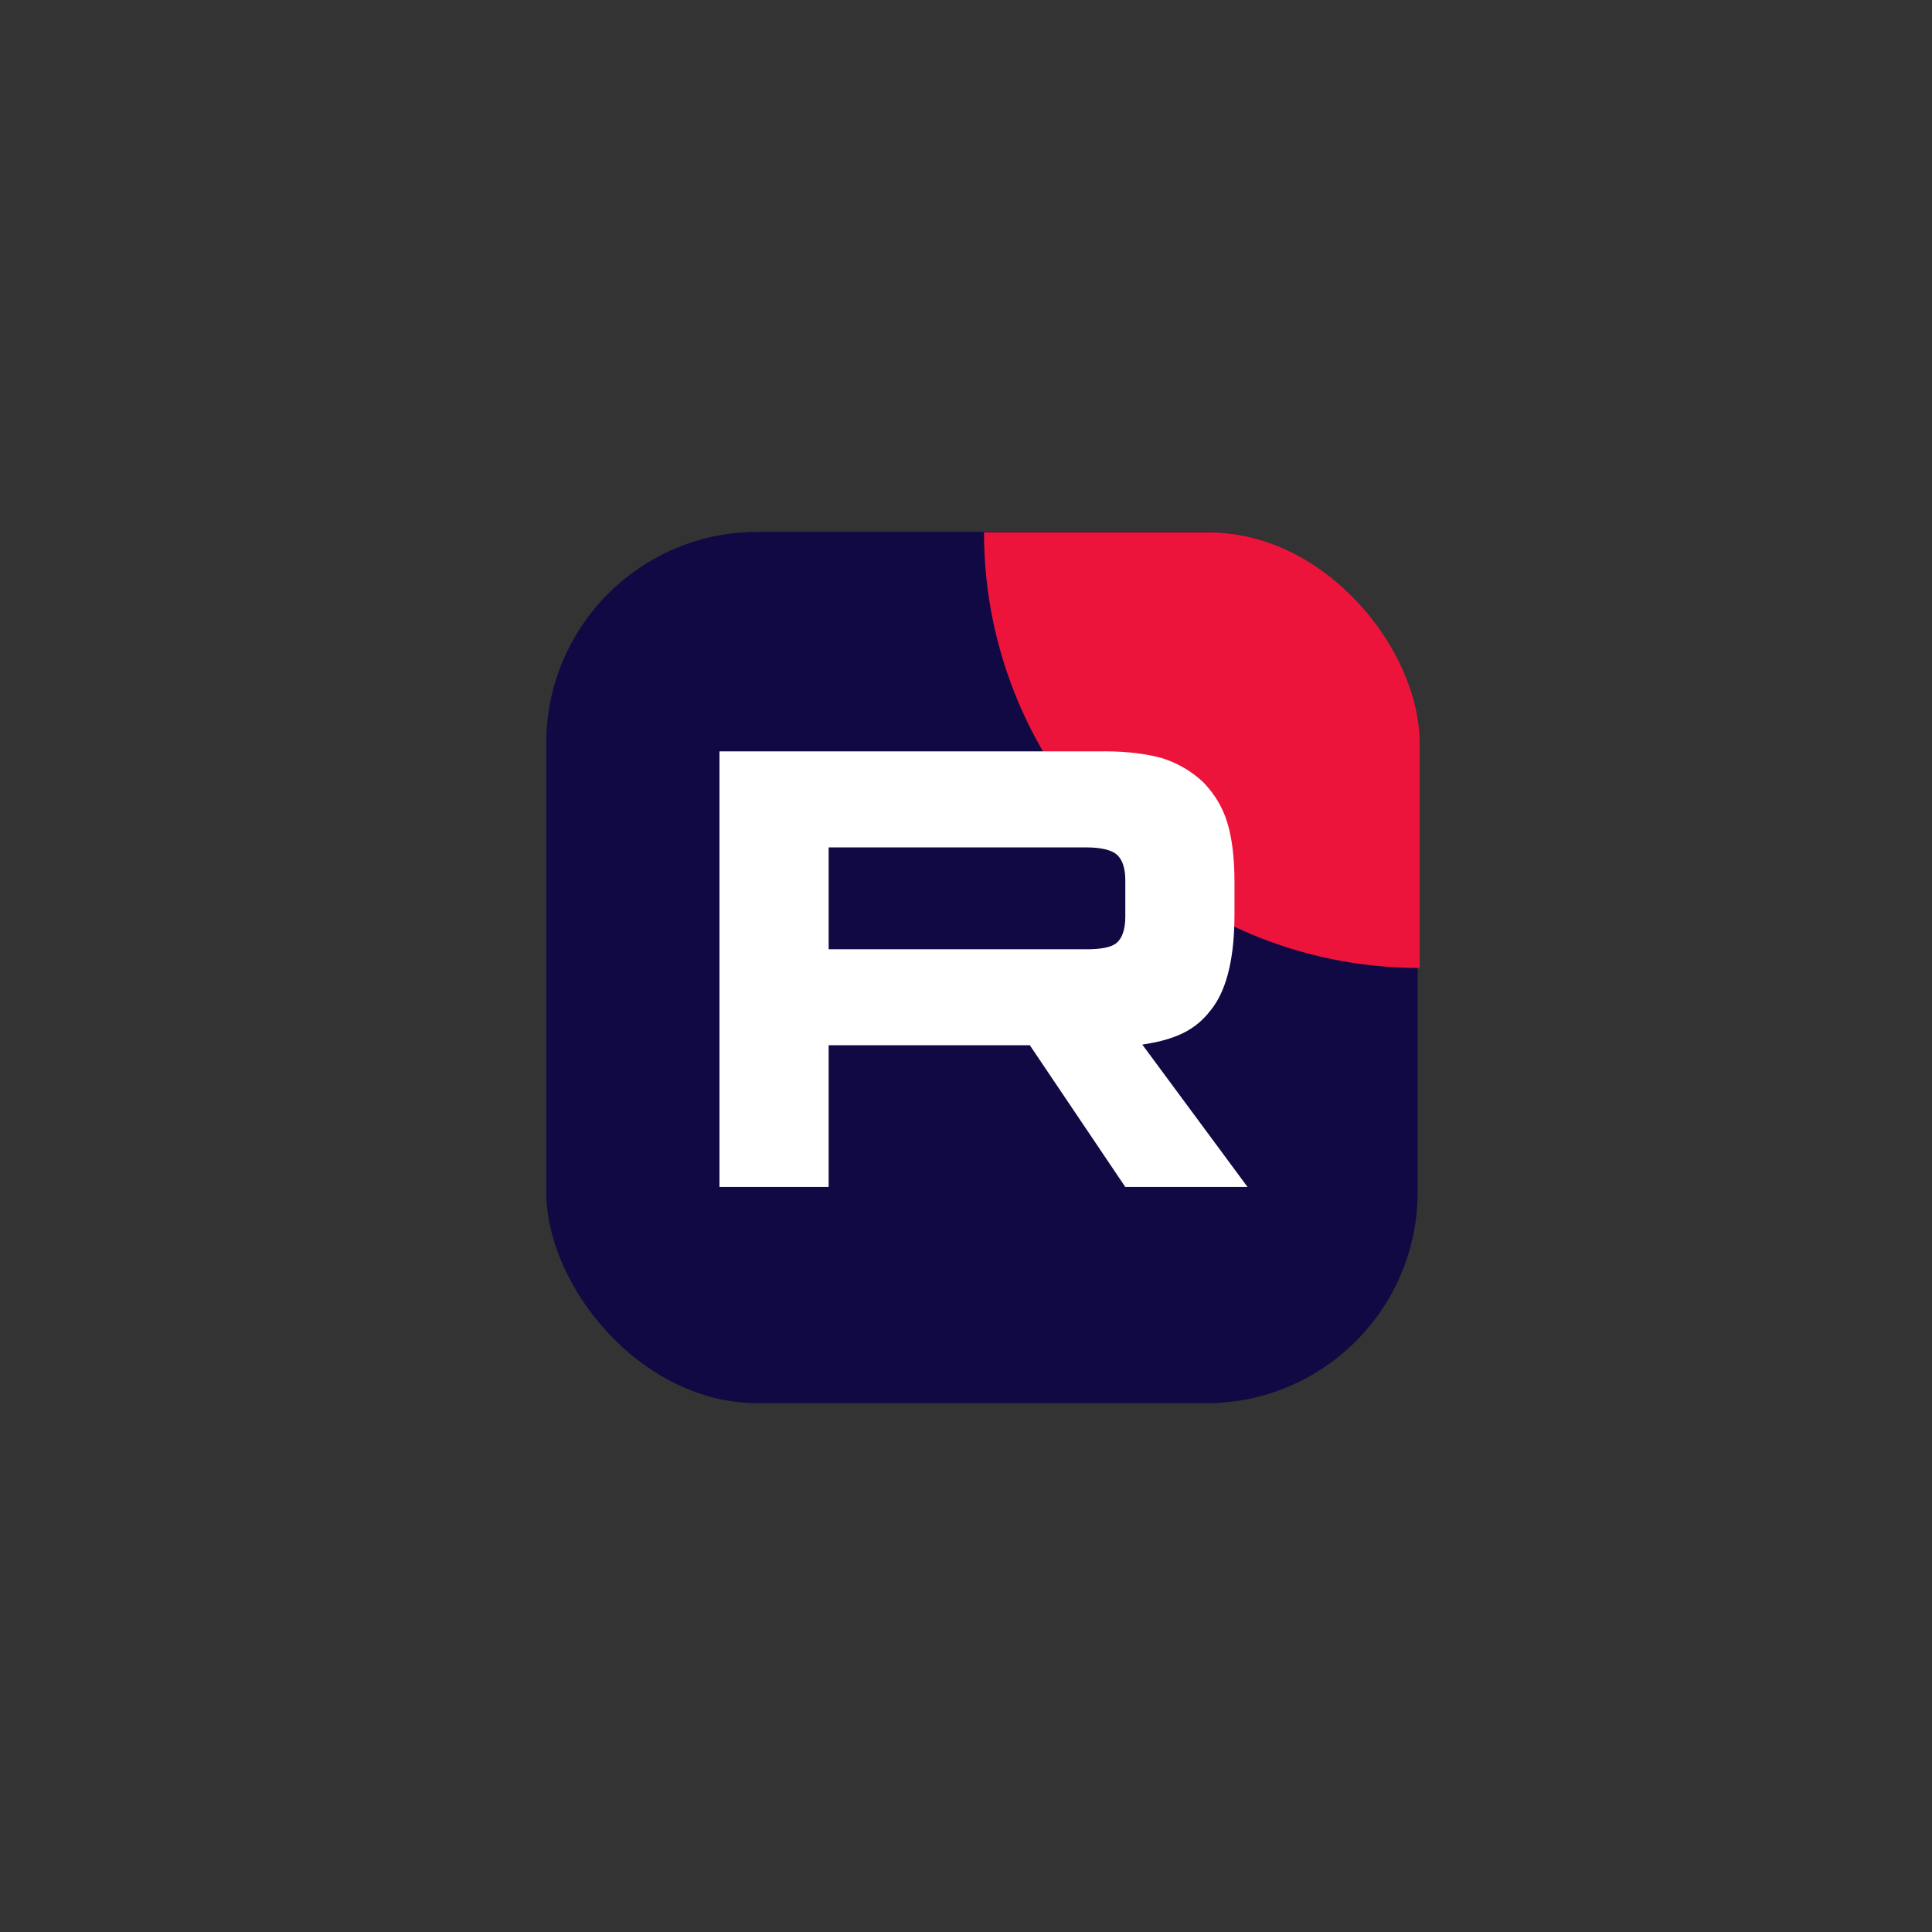 <?xml version="1.0" encoding="UTF-8" standalone="no" ?>
<!DOCTYPE svg PUBLIC "-//W3C//DTD SVG 1.1//EN" "http://www.w3.org/Graphics/SVG/1.1/DTD/svg11.dtd">
<svg xmlns="http://www.w3.org/2000/svg" xmlns:xlink="http://www.w3.org/1999/xlink" version="1.1" width="1080" height="1080" viewBox="0 0 1080 1080" xml:space="preserve">
<rect x="0" y="0" width="1080" height="1080" fill="#333333" stroke="none"/>
<desc>Created with Fabric.js 5.2.4</desc>
<defs>
</defs>
<rect x="0" y="0" width="100%" height="100%" fill="transparent"></rect>
<g transform="matrix(1 0 0 1 540 540)" id="e8e937a9-e02b-449d-8a45-0ba3e4bdb829"  >
</g>
<g transform="matrix(1 0 0 1 540 540)" id="cb40babb-0368-4b05-8fe3-b9ac8d2d1ed3"  >
<rect style="stroke: none; stroke-width: 1; stroke-dasharray: none; stroke-linecap: butt; stroke-dashoffset: 0; stroke-linejoin: miter; stroke-miterlimit: 4; fill: rgb(255,255,255); fill-rule: nonzero; opacity: 1; visibility: hidden;" vector-effect="non-scaling-stroke"  x="-540" y="-540" rx="0" ry="0" width="1080" height="1080" />
</g>
<g transform="matrix(3.69 0 0 3.69 548.92 540.85)" clip-path="url(#CLIPPATH_16)"  >
<clipPath id="CLIPPATH_16" >
	<rect transform="matrix(1 0 0 1 0 0)" id="clip0_519_2005" x="-66" y="-66" rx="32" ry="32" width="132" height="132" />
</clipPath>
<rect style="stroke: none; stroke-width: 0; stroke-dasharray: none; stroke-linecap: butt; stroke-dashoffset: 0; stroke-linejoin: miter; stroke-miterlimit: 4; fill: rgb(16,9,67); fill-rule: nonzero; opacity: 1;" vector-effect="non-scaling-stroke"  x="-66" y="-66" rx="0" ry="0" width="132" height="132" />
</g>
<g transform="matrix(3.69 0 0 3.69 793.6 297.56)" clip-path="url(#CLIPPATH_17)"  >
<clipPath id="CLIPPATH_17" >
	<rect transform="matrix(1 0 0 1 -66 66)" id="clip0_519_2005" x="-66" y="-66" rx="32" ry="32" width="132" height="132" />
</clipPath>
<path style="stroke: none; stroke-width: 1; stroke-dasharray: none; stroke-linecap: butt; stroke-dashoffset: 0; stroke-linejoin: miter; stroke-miterlimit: 4; fill: rgb(237,20,59); fill-rule: nonzero; opacity: 1;" vector-effect="non-scaling-stroke"  transform=" translate(-132, 0)" d="M 132 66 C 168.451 66 198 36.451 198 0 C 198 -36.451 168.451 -66 132 -66 C 95.549 -66 66 -36.451 66 0 C 66 36.451 95.549 66 132 66 Z" stroke-linecap="round" />
</g>
<g transform="matrix(3.69 0 0 3.69 549.79 541.76)" clip-path="url(#CLIPPATH_18)"  >
<clipPath id="CLIPPATH_18" >
	<rect transform="matrix(1 0 0 1 0 0)" id="clip0_519_2005" x="-66" y="-66" rx="32" ry="32" width="132" height="132" />
</clipPath>
<path style="stroke: none; stroke-width: 1; stroke-dasharray: none; stroke-linecap: butt; stroke-dashoffset: 0; stroke-linejoin: miter; stroke-miterlimit: 4; fill: rgb(255,255,255); fill-rule: nonzero; opacity: 1;" vector-effect="non-scaling-stroke"  transform=" translate(-66, -66)" d="M 81.536 62.986 L 42.539 62.986 L 42.539 47.555 L 81.536 47.555 C 83.814 47.555 85.398 47.952 86.193 48.645 C 86.988 49.339 87.48 50.624 87.48 52.503 L 87.48 58.044 C 87.48 60.023 86.988 61.309 86.193 62.003 C 85.398 62.696 83.814 62.992 81.536 62.992 L 81.536 62.986 Z M 84.212 33.006 L 26 33.006 L 26 99 L 42.539 99 L 42.539 77.529 L 73.018 77.529 L 87.48 99 L 106 99 L 90.055 77.429 C 95.933 76.558 98.573 74.756 100.75 71.787 C 102.927 68.818 104.019 64.071 104.019 57.736 L 104.019 52.788 C 104.019 49.03 103.621 46.061 102.927 43.786 C 102.233 41.51 101.047 39.531 99.362 37.753 C 97.582 36.07 95.601 34.885 93.222 34.09 C 90.844 33.397 87.872 33 84.212 33 L 84.212 33.006 Z" stroke-linecap="round" />
</g>
</svg>